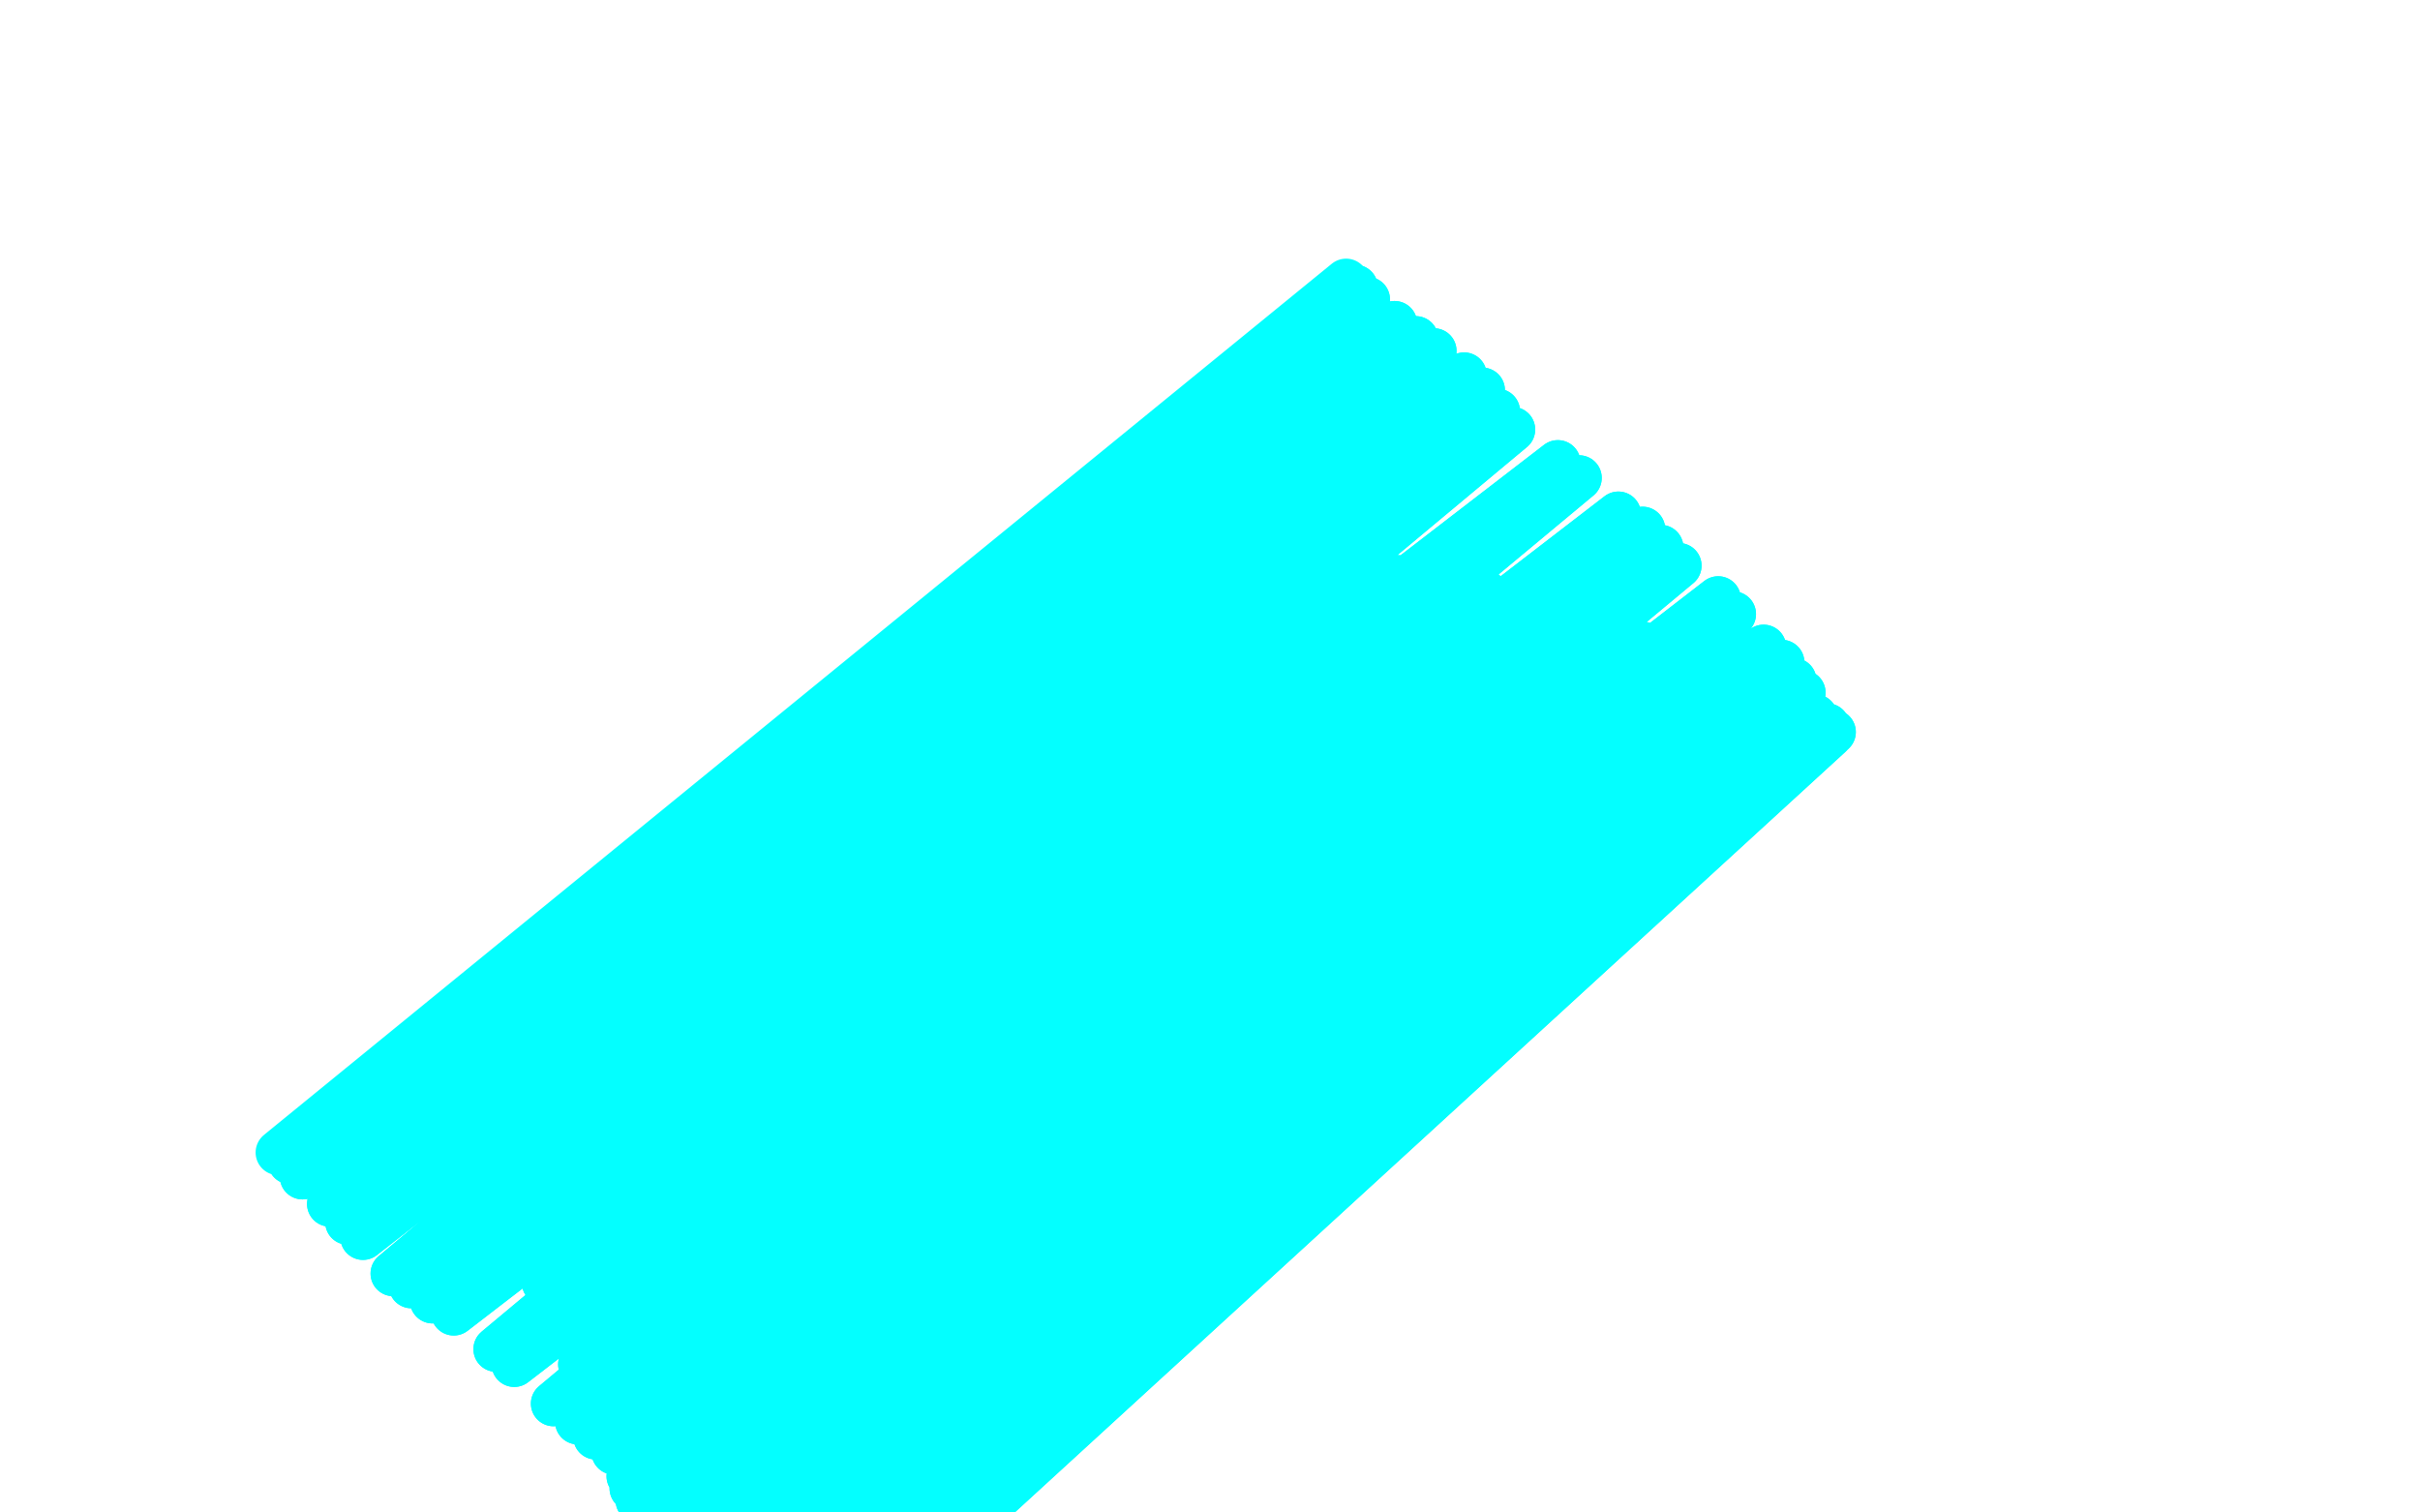 <?xml version="1.0" standalone="no"?>
<!DOCTYPE svg PUBLIC "-//W3C//DTD SVG 1.1//EN"
"http://www.w3.org/Graphics/SVG/1.1/DTD/svg11.dtd">

<svg width="800" height="500" version="1.1" xmlns="http://www.w3.org/2000/svg" xmlns:xlink="http://www.w3.org/1999/xlink" style="stroke-antialiasing: false"><desc>This SVG has been created on https://colorillo.com/</desc><rect x='0' y='0' width='800' height='500' style='fill: rgb(255,255,255); stroke-width:0' /><polyline points="191,397 190,397 190,397 429,186 429,186 187,399 187,399 429,184 429,184 184,403 184,403 431,183 431,183 182,407 182,407 435,183 435,183 181,413 181,413 442,186 442,186 180,420 180,420 447,187 447,187 180,424 180,424 451,189 451,189 182,433 459,191 183,434 462,191 184,436 470,193 186,439 473,194 189,443 477,194 192,451 484,195 194,454 487,196 196,456 491,196 199,462 495,198 200,464 498,200 201,466 500,200 203,468 503,201 203,468 503,201 203,469 504,201 203,471 506,201 203,473 508,201 204,476 509,201 205,480 512,203 208,488 518,203 209,492 521,204 211,496 523,205 215,503 529,207 217,507 532,208 219,512 536,209 223,518 543,213 225,520 546,215 227,521 549,217 230,526 555,220 232,528 558,221 234,531 562,223 240,540 572,227 243,543 576,228 245,546 580,230 248,548 584,231 253,552 592,236 255,554 595,237 257,555 597,239 260,558 602,241 261,558 604,242 261,558 605,243 260,556 606,242 260,555 606,242 259,553 606,242 257,546 604,240 256,543 602,239 254,539 600,237 249,527 596,229 246,522 593,225 241,517 589,219 235,511 583,214 223,498 573,203 216,492 568,198 203,480 555,187 197,475 549,181 191,470 543,175 183,464 535,170 170,451 522,158 164,446 515,153 150,434 500,142 143,430 495,136 136,425 490,129 130,421 484,124 120,409 474,116 115,404 468,112 109,398 461,107 100,389 452,99 96,384 448,95" style="fill: none; stroke: #03ffff; stroke-width: 15; stroke-linejoin: round; stroke-linecap: round; stroke-antialiasing: false; stroke-antialias: 0; opacity: 1.0"/>
<polyline points="191,397 190,397 190,397 429,186 429,186 187,399 187,399 429,184 429,184 184,403 184,403 431,183 431,183 182,407 182,407 435,183 435,183 181,413 181,413 442,186 442,186 180,420 180,420 447,187 447,187 180,424 180,424 451,189 182,433 459,191 183,434 462,191 184,436 470,193 186,439 473,194 189,443 477,194 192,451 484,195 194,454 487,196 196,456 491,196 199,462 495,198 200,464 498,200 201,466 500,200 203,468 503,201 203,468 503,201 203,469 504,201 203,471 506,201 203,473 508,201 204,476 509,201 205,480 512,203 208,488 518,203 209,492 521,204 211,496 523,205 215,503 529,207 217,507 532,208 219,512 536,209 223,518 543,213 225,520 546,215 227,521 549,217 230,526 555,220 232,528 558,221 234,531 562,223 240,540 572,227 243,543 576,228 245,546 580,230 248,548 584,231 253,552 592,236 255,554 595,237 257,555 597,239 260,558 602,241 261,558 604,242 261,558 605,243 260,556 606,242 260,555 606,242 259,553 606,242 257,546 604,240 256,543 602,239 254,539 600,237 249,527 596,229 246,522 593,225 241,517 589,219 235,511 583,214 223,498 573,203 216,492 568,198 203,480 555,187 197,475 549,181 191,470 543,175 183,464 535,170 170,451 522,158 164,446 515,153 150,434 500,142 143,430 495,136 136,425 490,129 130,421 484,124 120,409 474,116 115,404 468,112 109,398 461,107 100,389 452,99 96,384 448,95 94,382 445,93 92,381 445,93" style="fill: none; stroke: #03ffff; stroke-width: 15; stroke-linejoin: round; stroke-linecap: round; stroke-antialiasing: false; stroke-antialias: 0; opacity: 1.0"/>
</svg>

